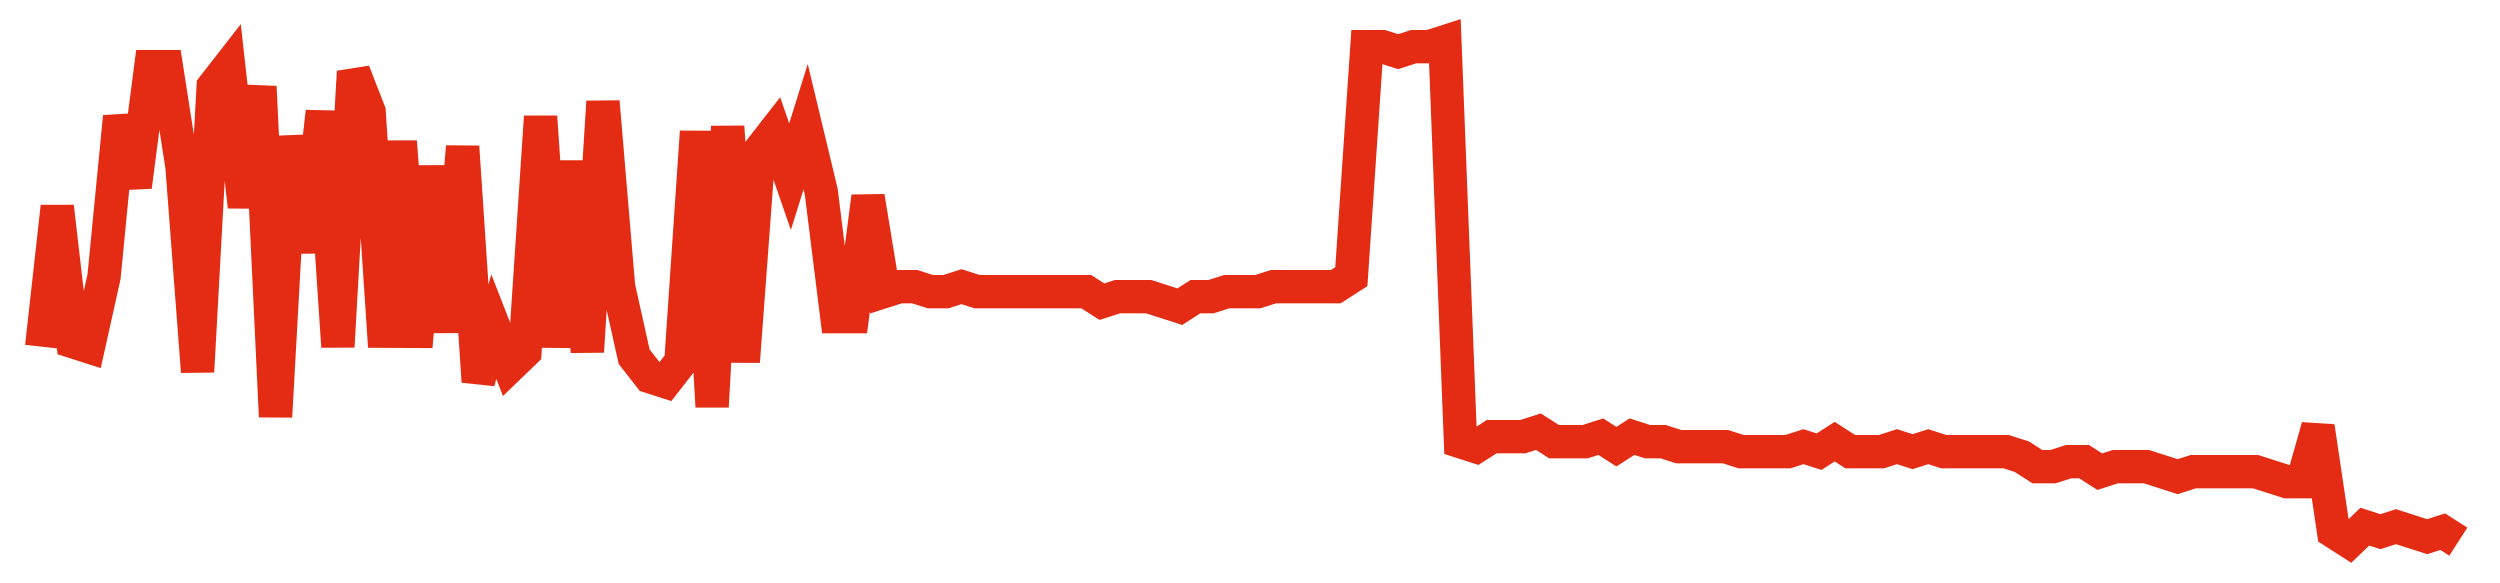 <svg width="300" height="70" viewBox="0 0 300 70" xmlns="http://www.w3.org/2000/svg">
    <path d="M 5,41.6 L 6.871,24.8 L 8.742,41 L 10.613,41.6 L 12.484,33.2 L 14.355,14 L 16.226,22.4 L 18.097,8 L 19.968,8 L 21.839,20 L 23.71,44.6 L 25.581,10.4 L 27.452,8 L 29.323,24.8 L 31.194,10.4 L 33.065,50 L 34.935,16.4 L 36.806,30.2 L 38.677,13.4 L 40.548,41.6 L 42.419,8.6 L 44.29,13.4 L 46.161,41.6 L 48.032,17 L 49.903,41.6 L 51.774,20 L 53.645,39.8 L 55.516,17.6 L 57.387,45.8 L 59.258,39.2 L 61.129,44 L 63,42.2 L 64.871,14 L 66.742,41.6 L 68.613,19.4 L 70.484,42.2 L 72.355,12.2 L 74.226,34.4 L 76.097,42.8 L 77.968,45.2 L 79.839,45.8 L 81.71,43.4 L 83.581,15.8 L 85.452,48.8 L 87.323,15.2 L 89.194,43.4 L 91.065,18.2 L 92.935,15.8 L 94.806,21.2 L 96.677,15.2 L 98.548,23 L 100.419,38 L 102.29,38 L 104.161,23.6 L 106.032,35 L 107.903,34.4 L 109.774,34.4 L 111.645,35 L 113.516,35 L 115.387,34.4 L 117.258,35 L 119.129,35 L 121,35 L 122.871,35 L 124.742,35 L 126.613,35 L 128.484,35 L 130.355,35 L 132.226,36.2 L 134.097,35.6 L 135.968,35.6 L 137.839,35.6 L 139.71,36.2 L 141.581,36.8 L 143.452,35.6 L 145.323,35.6 L 147.194,35 L 149.065,35 L 150.935,35 L 152.806,34.4 L 154.677,34.4 L 156.548,34.4 L 158.419,34.4 L 160.29,34.4 L 162.161,33.2 L 164.032,5.6 L 165.903,5.6 L 167.774,6.2 L 169.645,5.6 L 171.516,5.6 L 173.387,5 L 175.258,53 L 177.129,53.6 L 179,52.4 L 180.871,52.4 L 182.742,52.4 L 184.613,51.8 L 186.484,53 L 188.355,53 L 190.226,53 L 192.097,52.4 L 193.968,53.6 L 195.839,52.4 L 197.71,53 L 199.581,53 L 201.452,53.6 L 203.323,53.6 L 205.194,53.6 L 207.065,53.6 L 208.935,54.2 L 210.806,54.2 L 212.677,54.2 L 214.548,54.2 L 216.419,53.6 L 218.29,54.2 L 220.161,53 L 222.032,54.2 L 223.903,54.2 L 225.774,54.2 L 227.645,53.6 L 229.516,54.2 L 231.387,53.6 L 233.258,54.2 L 235.129,54.2 L 237,54.2 L 238.871,54.2 L 240.742,54.2 L 242.613,54.8 L 244.484,56 L 246.355,56 L 248.226,55.4 L 250.097,55.4 L 251.968,56.6 L 253.839,56 L 255.71,56 L 257.581,56 L 259.452,56.6 L 261.323,57.2 L 263.194,56.6 L 265.065,56.6 L 266.935,56.6 L 268.806,56.6 L 270.677,56.6 L 272.548,57.2 L 274.419,57.8 L 276.29,57.8 L 278.161,51.2 L 280.032,63.8 L 281.903,65 L 283.774,63.2 L 285.645,63.8 L 287.516,63.2 L 289.387,63.8 L 291.258,64.4 L 293.129,63.8 L 295,65" fill="none" stroke="#E32C13" stroke-width="4"/>
</svg>